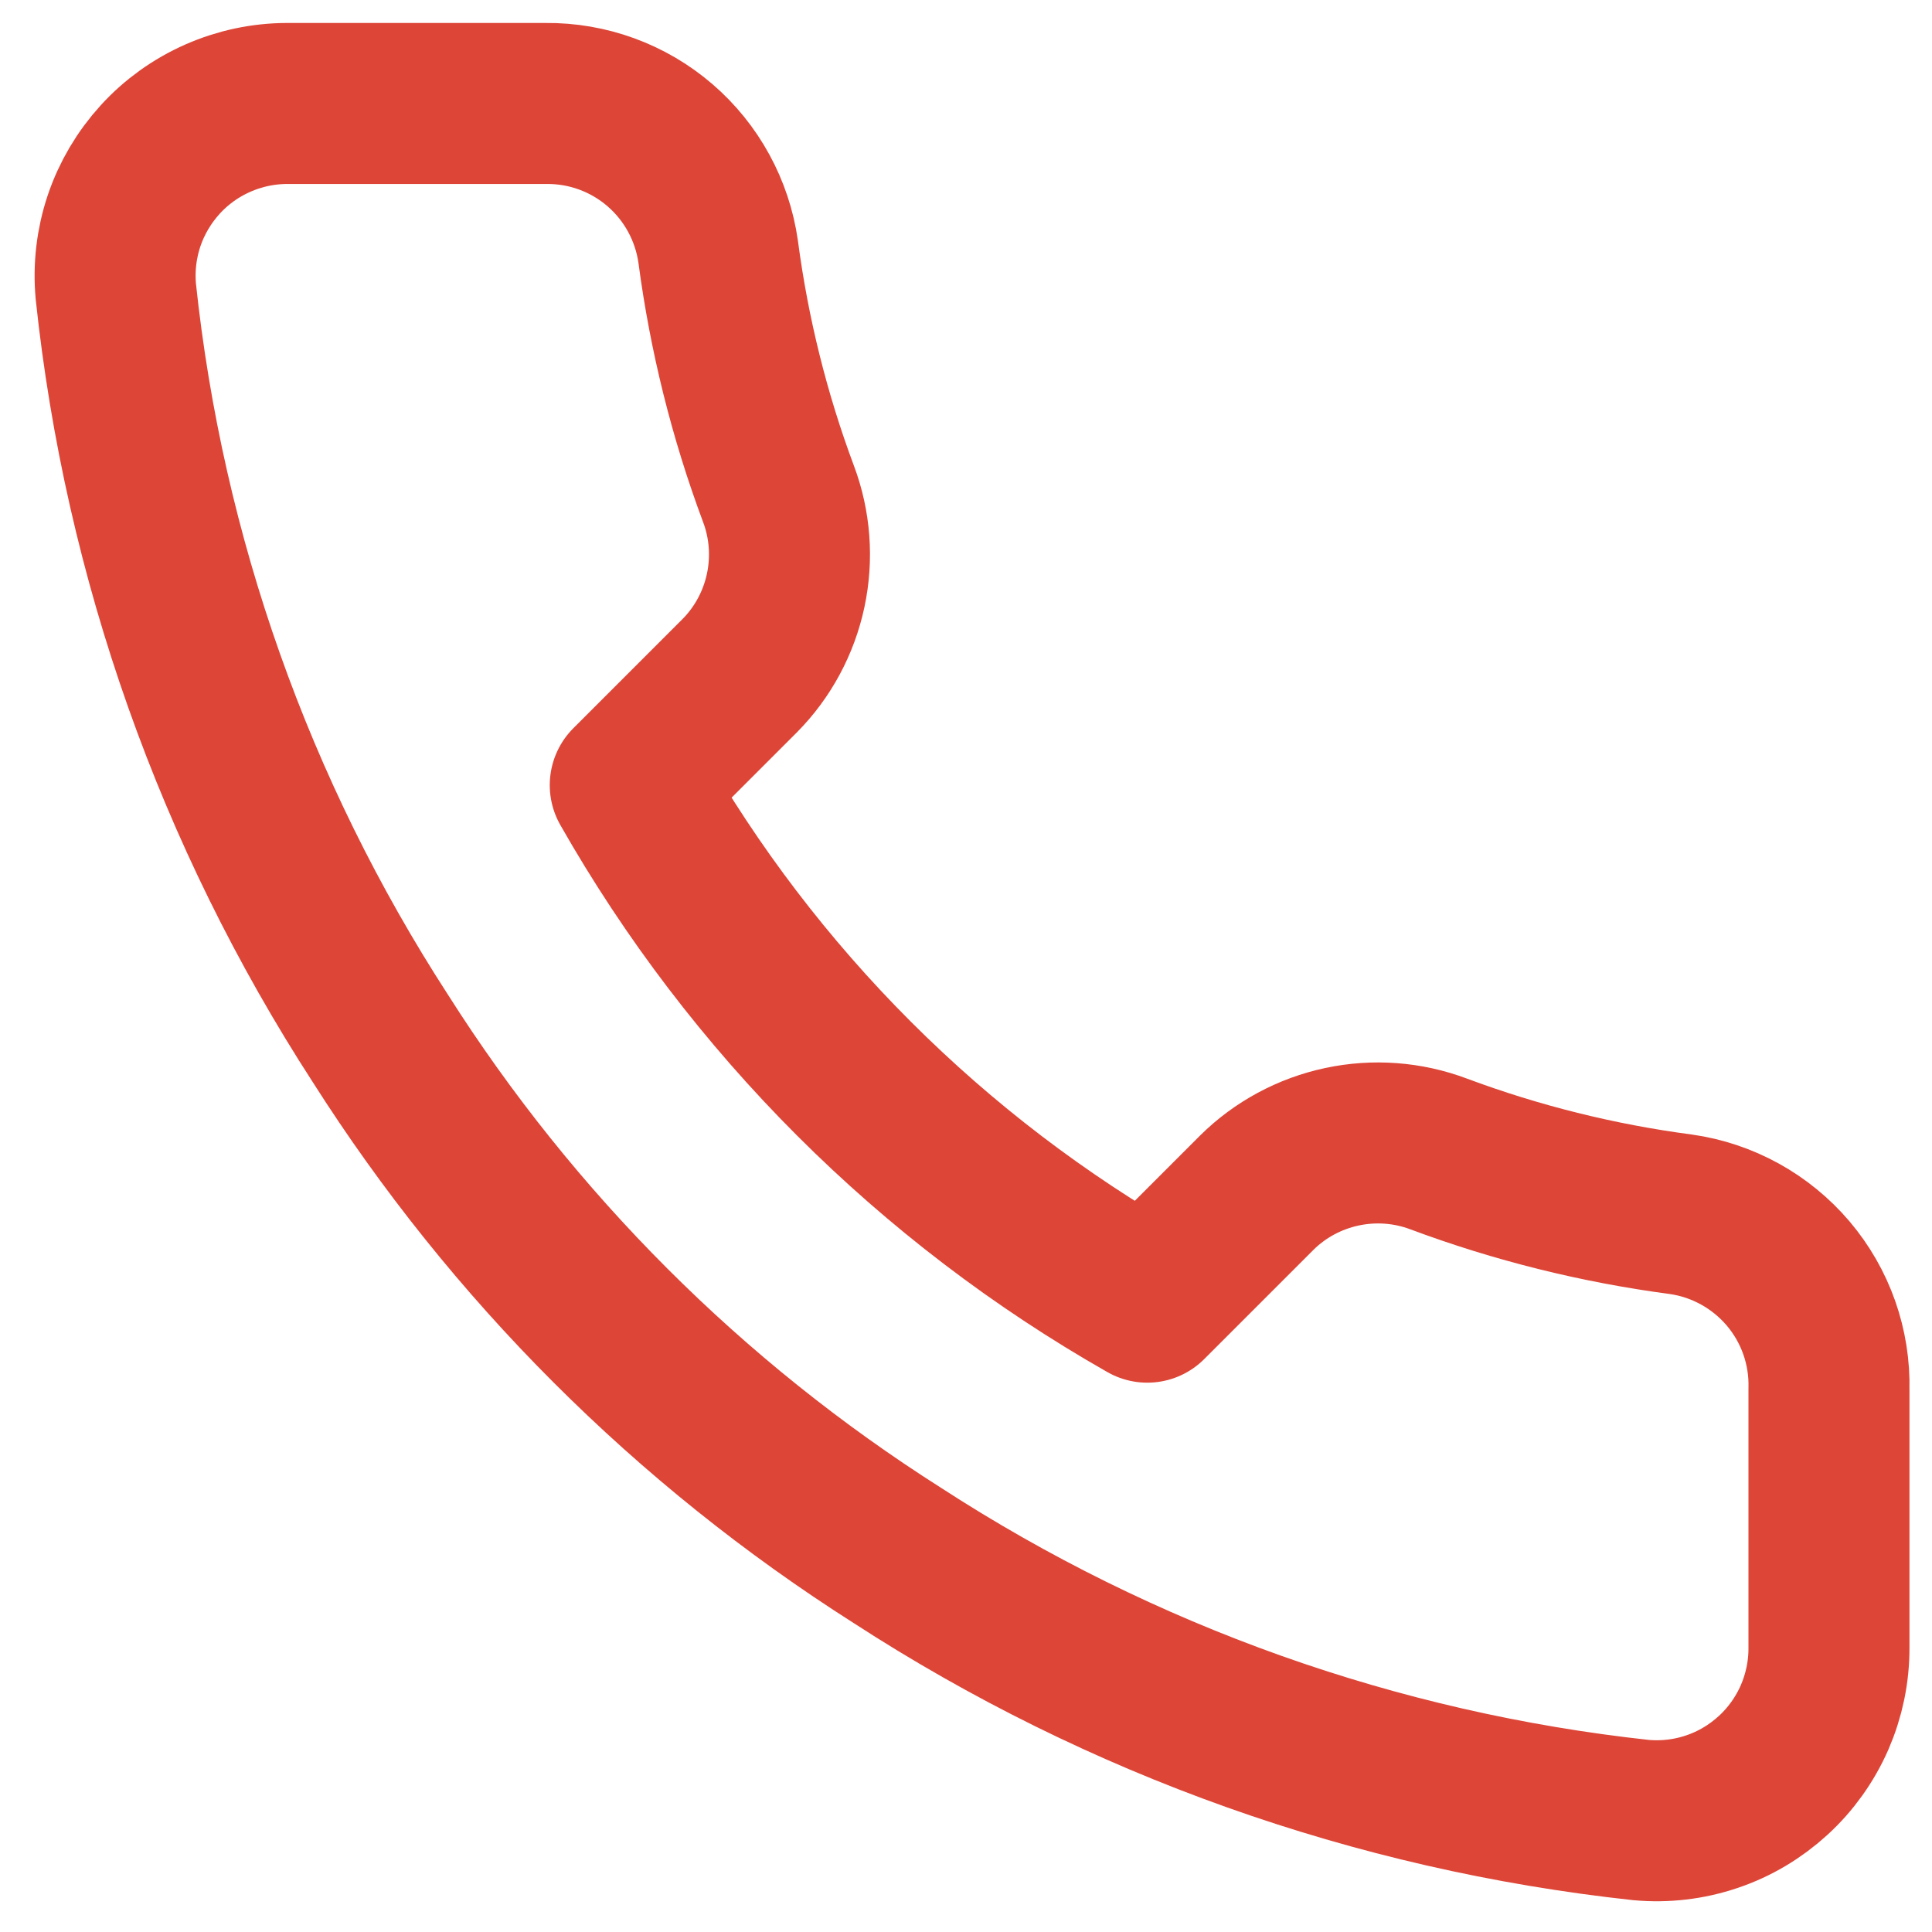 <svg width="18" height="18" viewBox="0 0 18 18" fill="none" xmlns="http://www.w3.org/2000/svg">
<path d="M17.04 12.943V15.352C17.041 15.575 16.995 15.796 16.906 16.001C16.816 16.206 16.685 16.39 16.52 16.541C16.355 16.692 16.161 16.808 15.949 16.879C15.737 16.951 15.512 16.977 15.29 16.957C12.819 16.689 10.446 15.845 8.361 14.492C6.421 13.26 4.776 11.615 3.544 9.675C2.187 7.581 1.342 5.196 1.079 2.714C1.059 2.492 1.085 2.268 1.156 2.057C1.227 1.846 1.342 1.652 1.492 1.487C1.642 1.322 1.825 1.191 2.029 1.101C2.233 1.011 2.454 0.964 2.677 0.964H5.085C5.475 0.96 5.853 1.098 6.148 1.352C6.443 1.606 6.636 1.959 6.691 2.345C6.793 3.116 6.981 3.873 7.253 4.601C7.361 4.888 7.384 5.201 7.32 5.501C7.256 5.801 7.108 6.077 6.892 6.295L5.872 7.315C7.015 9.325 8.679 10.989 10.689 12.132L11.709 11.112C11.927 10.896 12.203 10.748 12.503 10.684C12.803 10.62 13.116 10.643 13.403 10.751C14.132 11.023 14.888 11.211 15.659 11.313C16.049 11.368 16.405 11.565 16.66 11.865C16.915 12.166 17.05 12.549 17.04 12.943Z" stroke="#DD4537" stroke-width="1.5" stroke-linecap="round" stroke-linejoin="round"/>
</svg>
